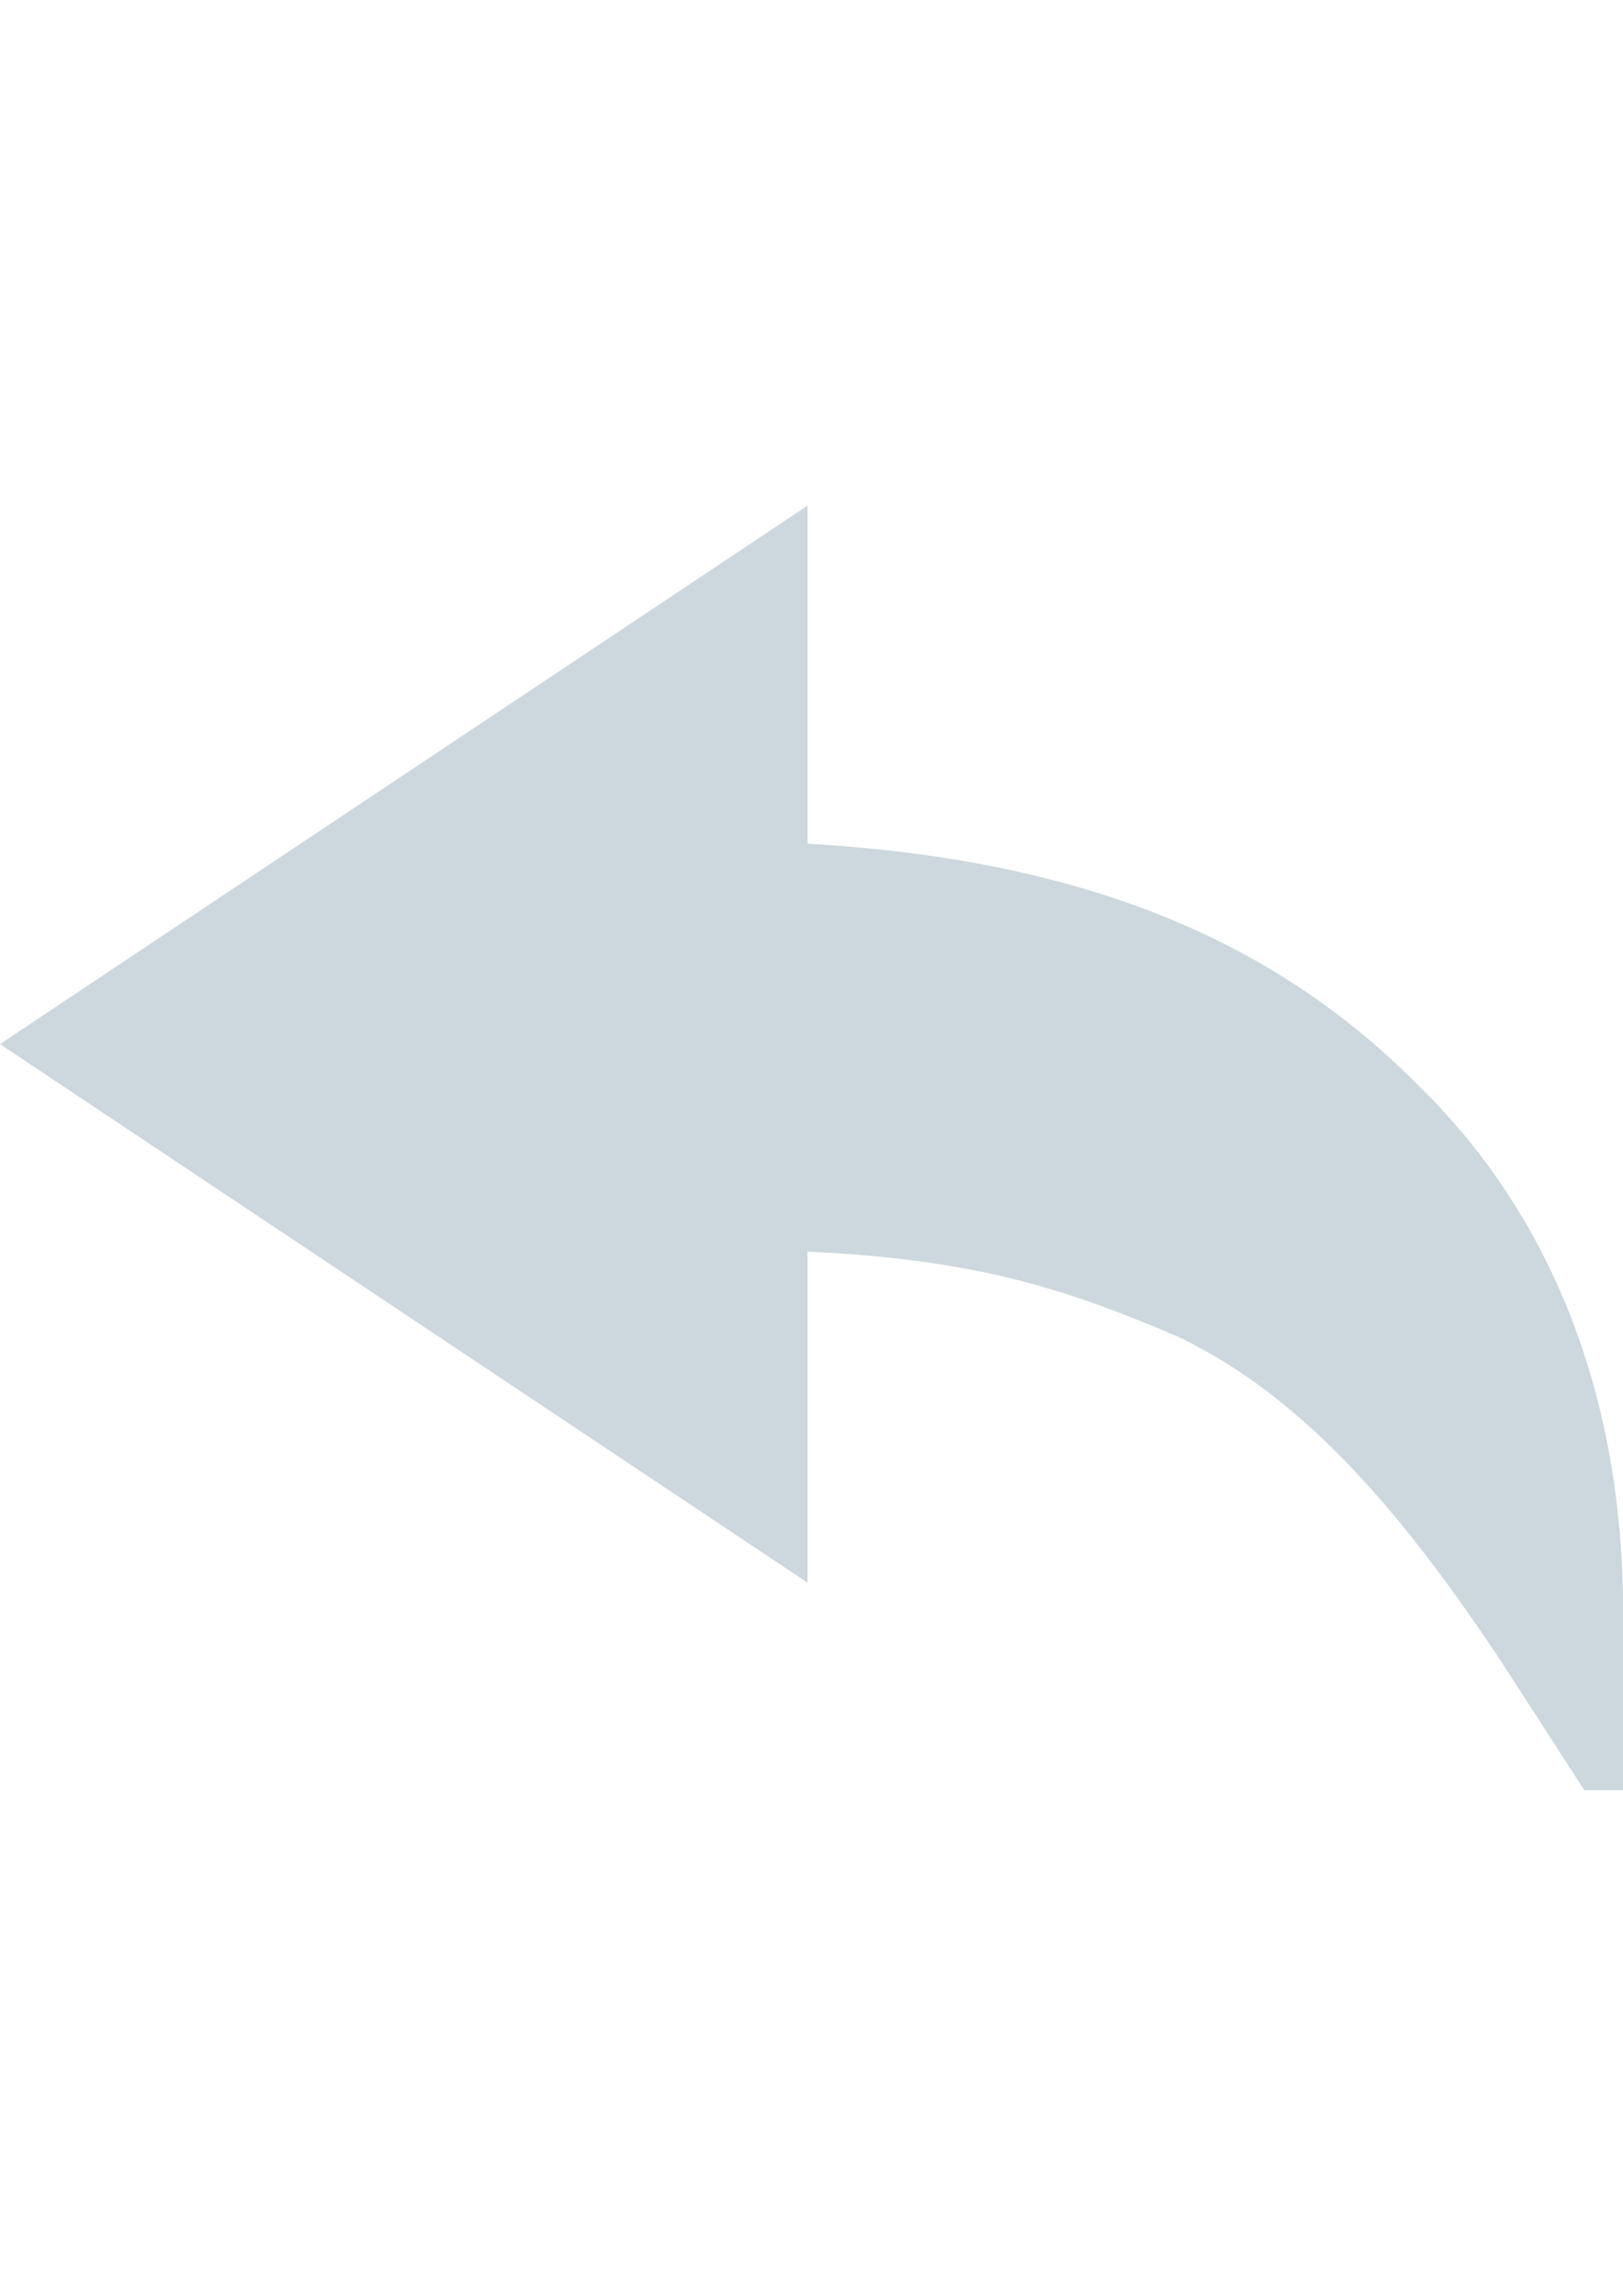 <?xml version="1.0" encoding="utf-8"?>
<!-- Generator: Adobe Illustrator 17.1.0, SVG Export Plug-In . SVG Version: 6.00 Build 0)  -->
<!DOCTYPE svg PUBLIC "-//W3C//DTD SVG 1.1//EN" "http://www.w3.org/Graphics/SVG/1.1/DTD/svg11.dtd">
<svg version="1.1" id="Layer_1" xmlns="http://www.w3.org/2000/svg" xmlns:xlink="http://www.w3.org/1999/xlink" x="0px" y="0px"
     viewBox="0 0 595.3 841.9" enable-background="new 0 0 595.3 841.9" xml:space="preserve">
<g>
    <path fill="#CCD8DE" d="M595.3,605.7c0-25.4,5.6-129.8-76.2-208.8c-53.6-53.6-124.1-81.8-222.9-87.5V185.4L0,382.9l296.2,197.5V459
        c62.1,2.8,95.9,14.1,135.4,31c48,22.6,84.6,67.7,118.5,118.5l31,48h16.9C595.3,639.6,595.3,619.8,595.3,605.7z"/>
</g>
</svg>
